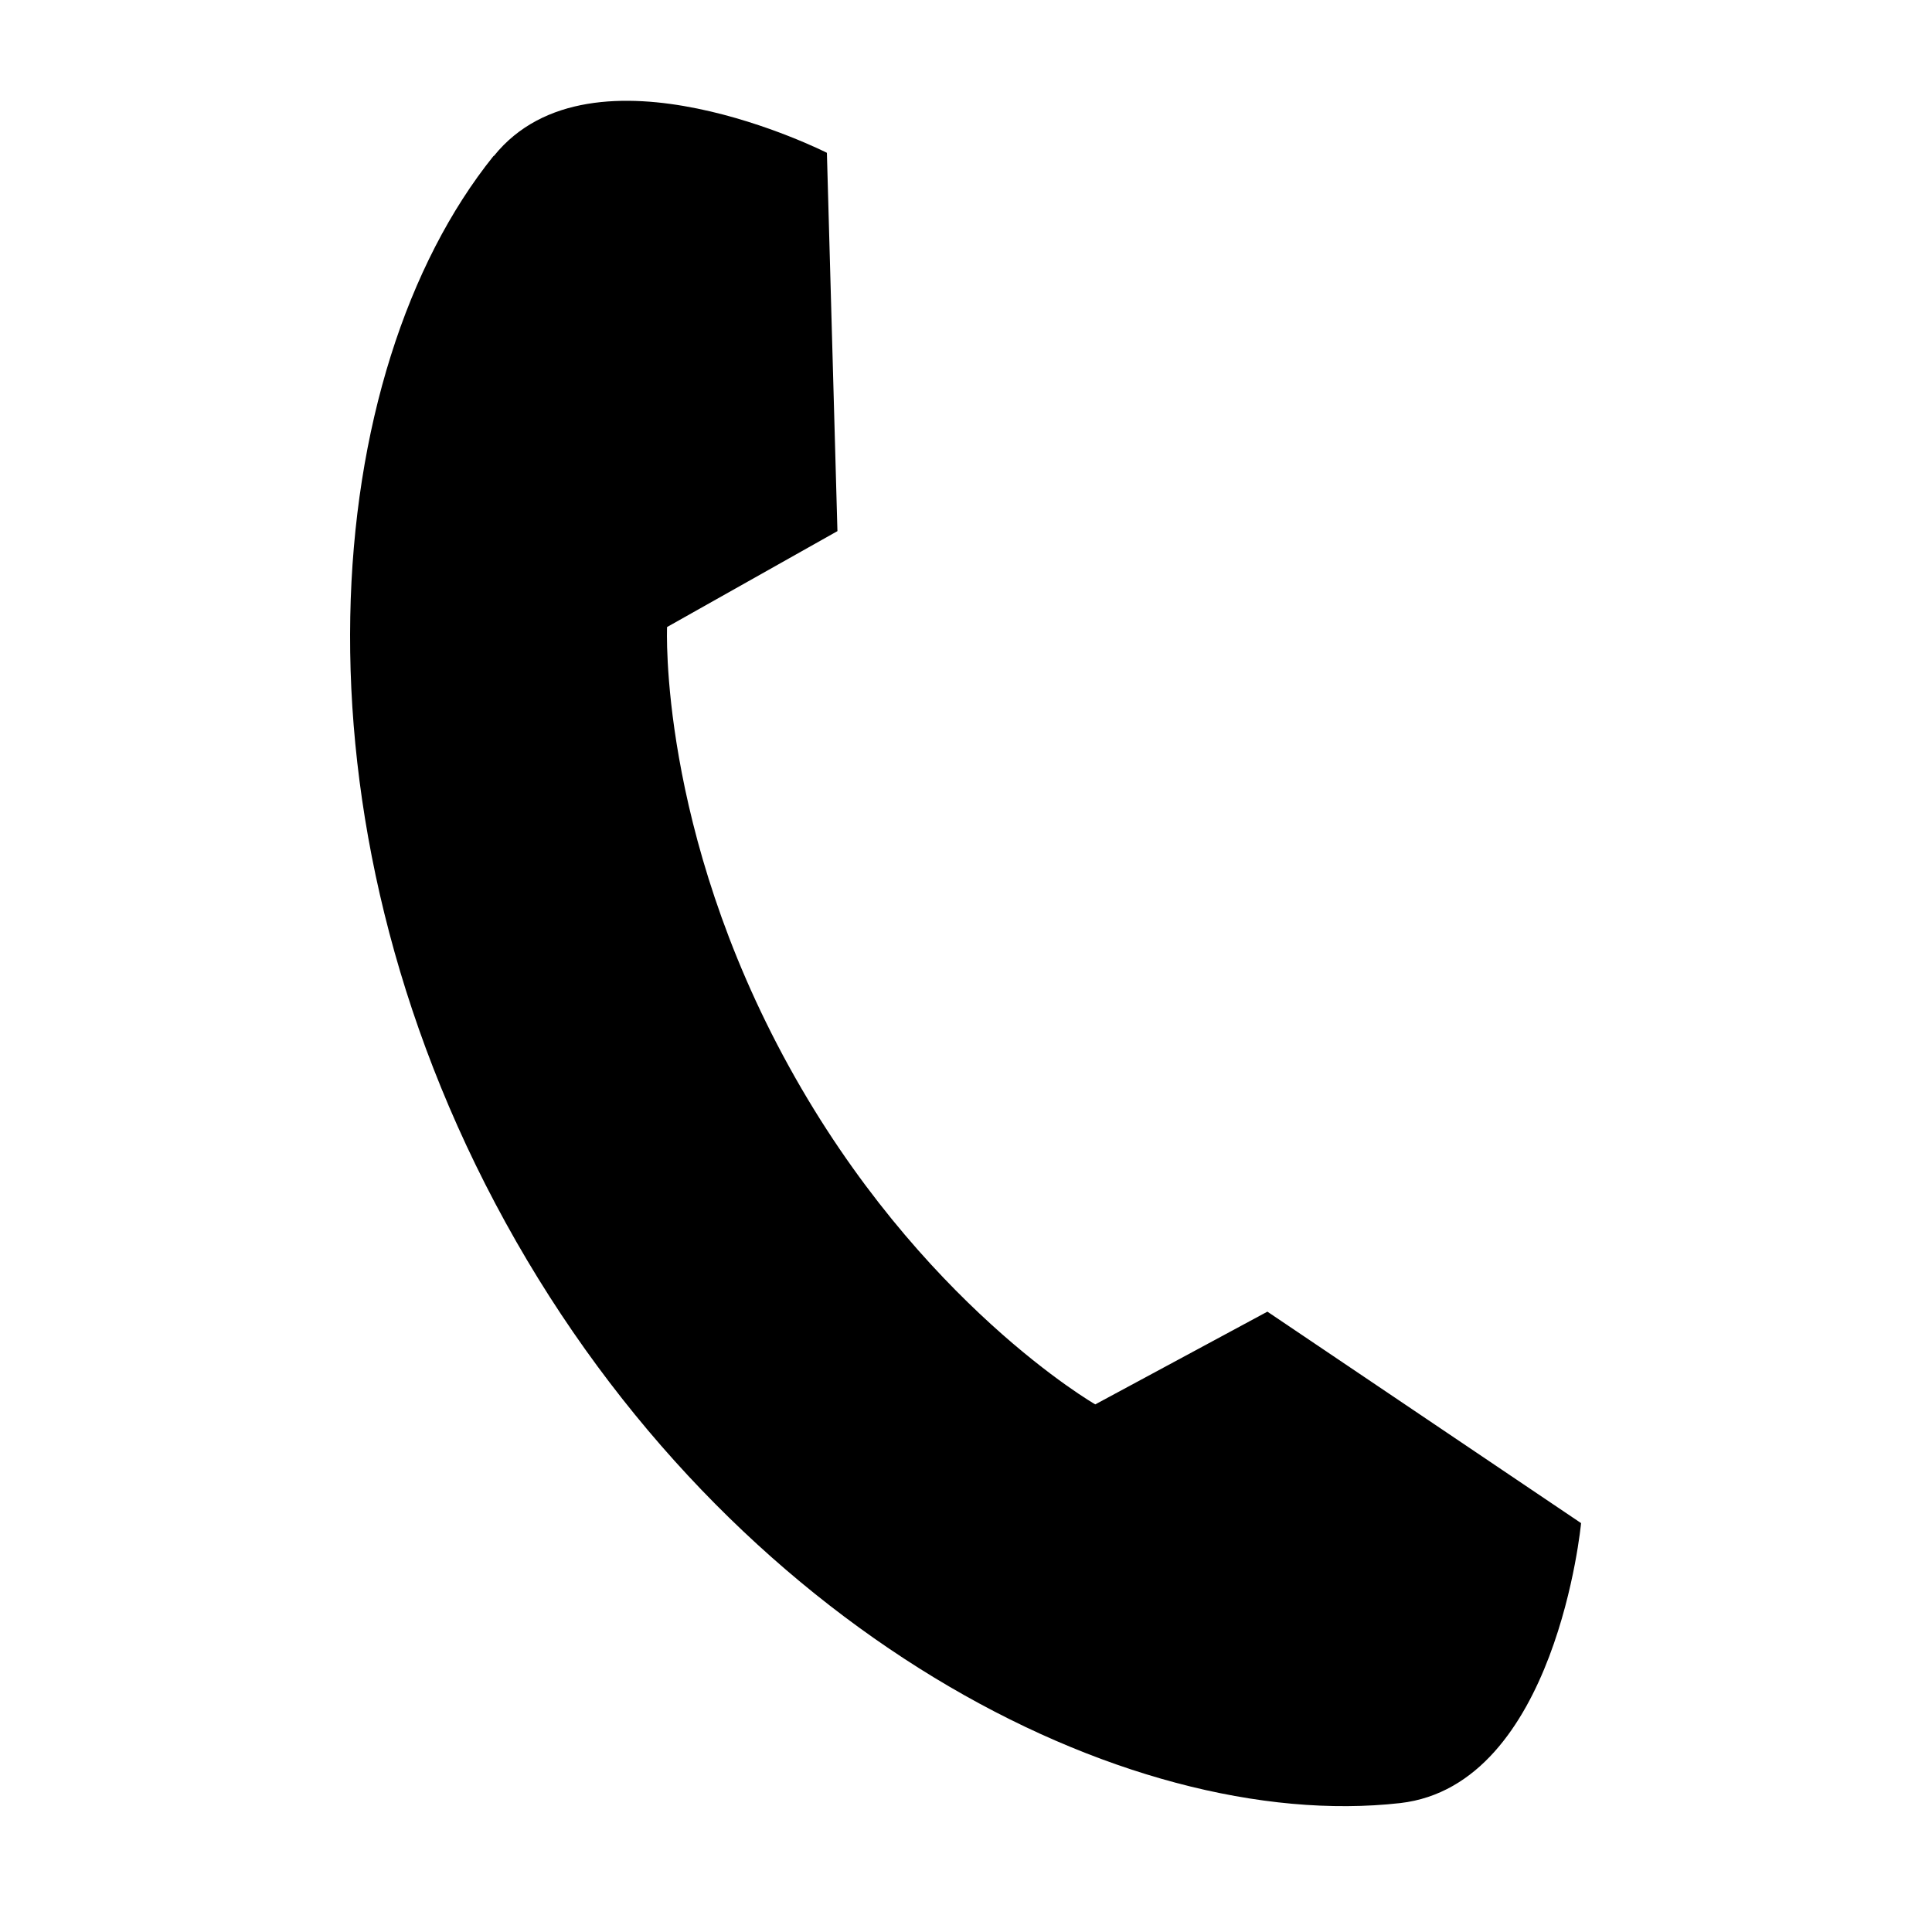 <?xml version="1.0" encoding="UTF-8"?>
<svg xmlns="http://www.w3.org/2000/svg" width="55" height="55" viewBox="0 0 55 55">
  <g id="b" data-name="design">
    <path d="M14.06,4.44c2.8-3.48,9.48-.09,9.48-.09l.3,10.77-4.85,2.73s-.25,5.76,3.47,12.51c3.72,6.75,8.72,9.62,8.72,9.62l4.9-2.64,8.93,6.02s-.7,7.46-5.15,7.97c-7.82.88-19.07-4.9-25.47-16.53-6.4-11.63-5.27-24.23-.34-30.36Z"/>
  </g>
  <g id="c" data-name="frame">
    <rect width="55" height="55" style="fill: none;"/>
  </g>
</svg>